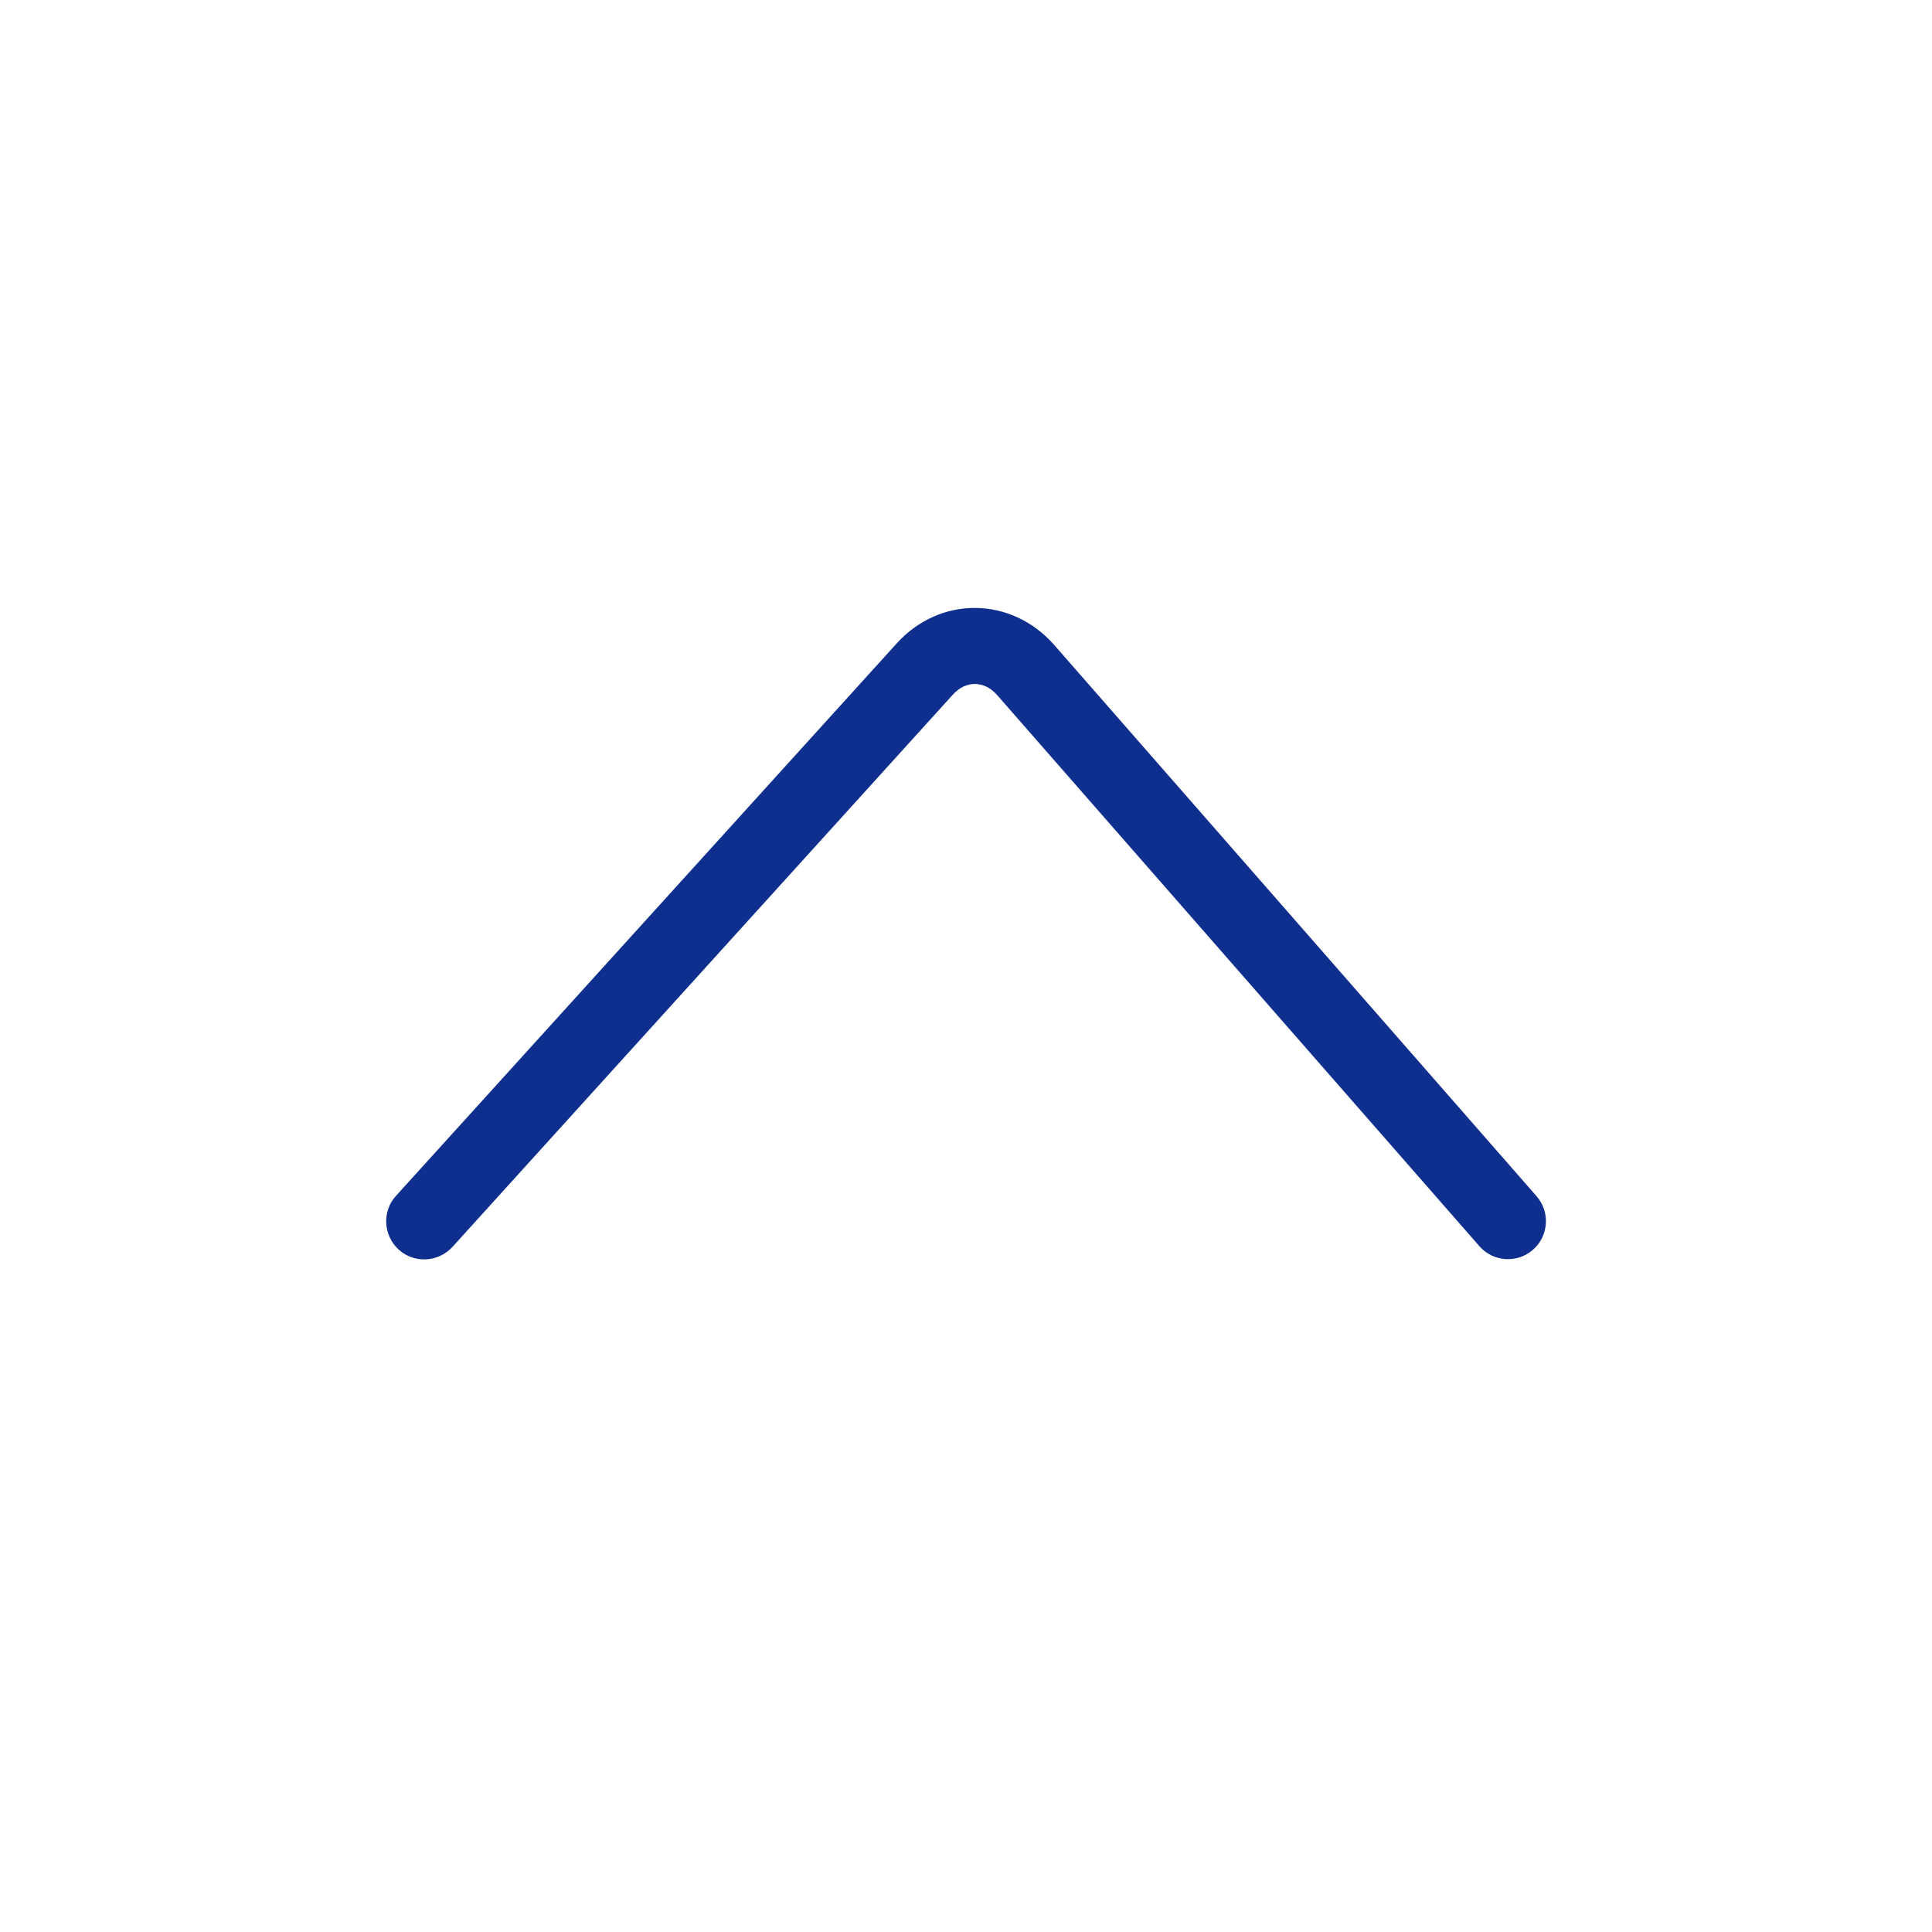 <?xml version="1.0" standalone="no"?><!DOCTYPE svg PUBLIC "-//W3C//DTD SVG 1.1//EN" "http://www.w3.org/Graphics/SVG/1.1/DTD/svg11.dtd"><svg t="1702872070900" class="icon" viewBox="0 0 1024 1024" version="1.1" xmlns="http://www.w3.org/2000/svg" p-id="2410" width="32" height="32" xmlns:xlink="http://www.w3.org/1999/xlink"><path d="M505.1 368.1c6.8-7.5 16.6-7.5 23.4 0.3l255.6 292.1c7.3 8.4 20.1 9.2 28.4 1.9 8.4-7.3 9.2-20.1 1.9-28.4L558.8 341.9c-22.7-25.9-60.6-26.3-83.6-0.8L209.9 633.8c-7.5 8.2-6.8 21 1.4 28.5s21 6.8 28.5-1.4l265.3-292.8z" fill="#0e2f8e" p-id="2411"></path></svg>